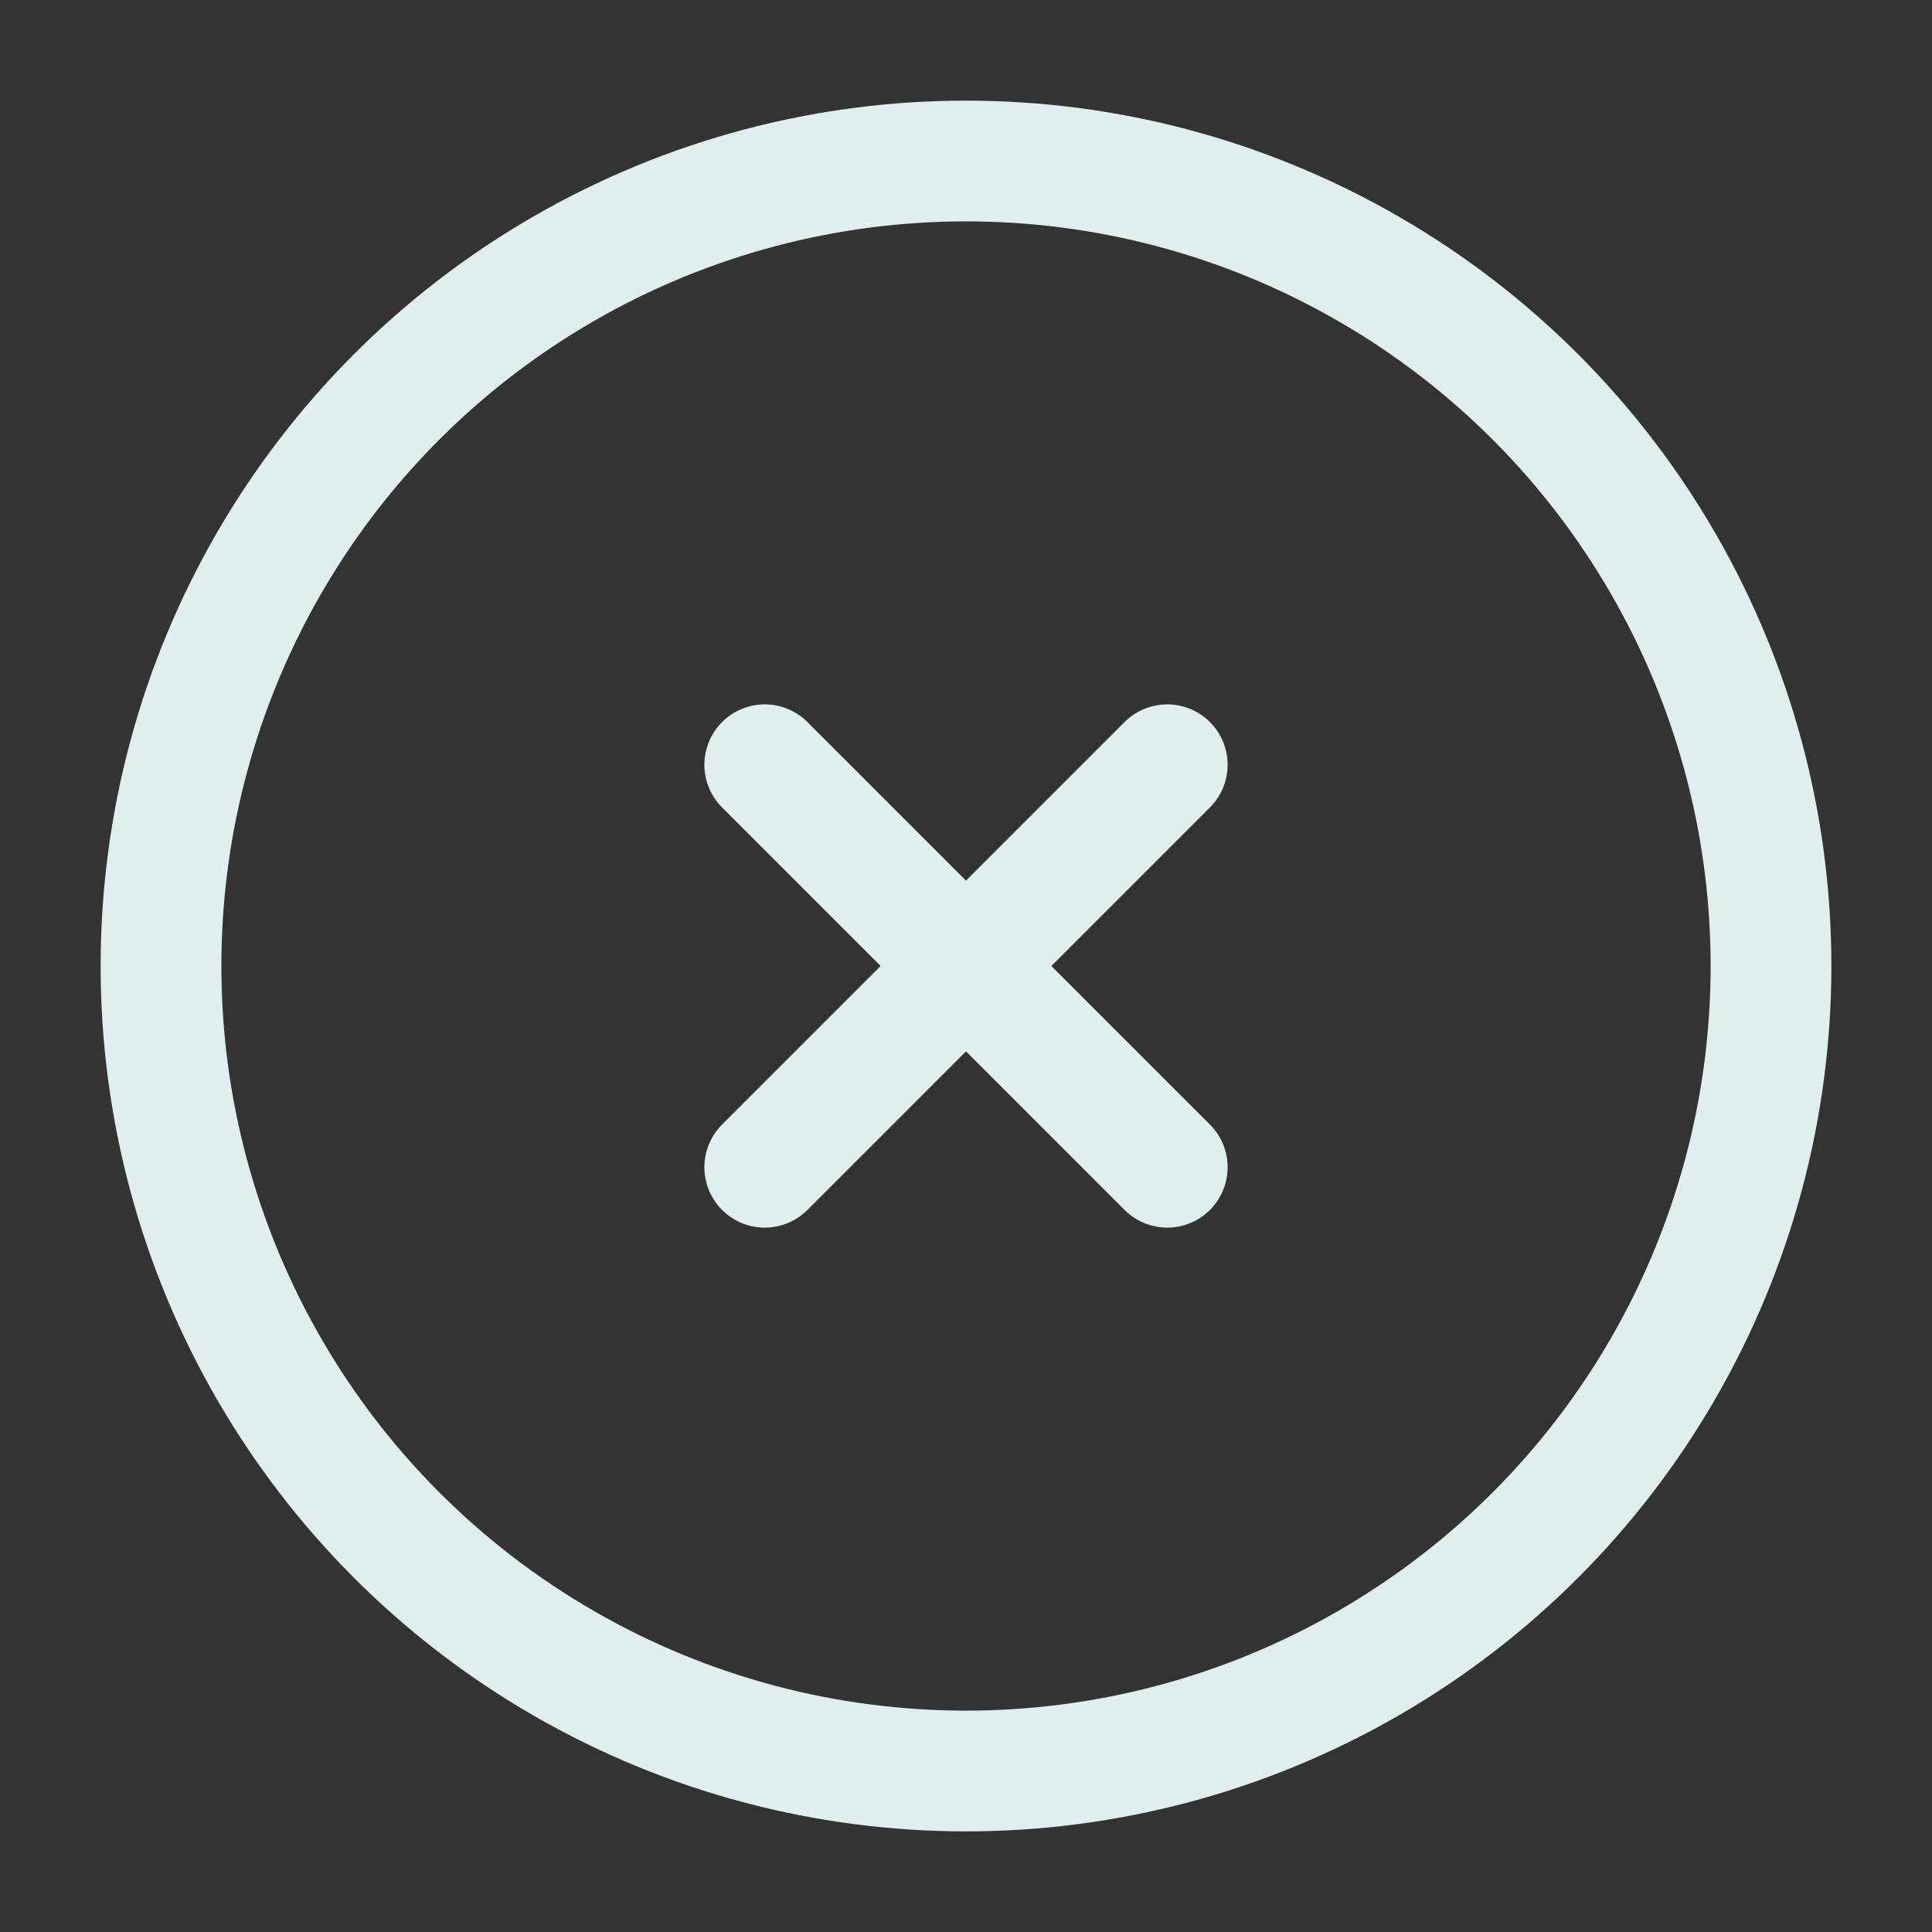 <?xml version="1.0" encoding="utf-8"?><!-- Uploaded to: SVG Repo, www.svgrepo.com, Generator: SVG Repo Mixer Tools -->
<svg width="800px" height="800px" viewBox="0 0 24 24" fill="none" xmlns="http://www.w3.org/2000/svg">
<rect x="0" y="0" width="24" height="24" fill="#333333" stroke="none"/>
<circle cx="12" cy="12" r="10" stroke="#e0eeee" stroke-width="1.5"/>
<path d="M14.5 9.5L9.5 14.5M9.5 9.5L14.5 14.5" stroke="#e0eeee" stroke-width="1.5" stroke-linecap="round"/>
</svg>